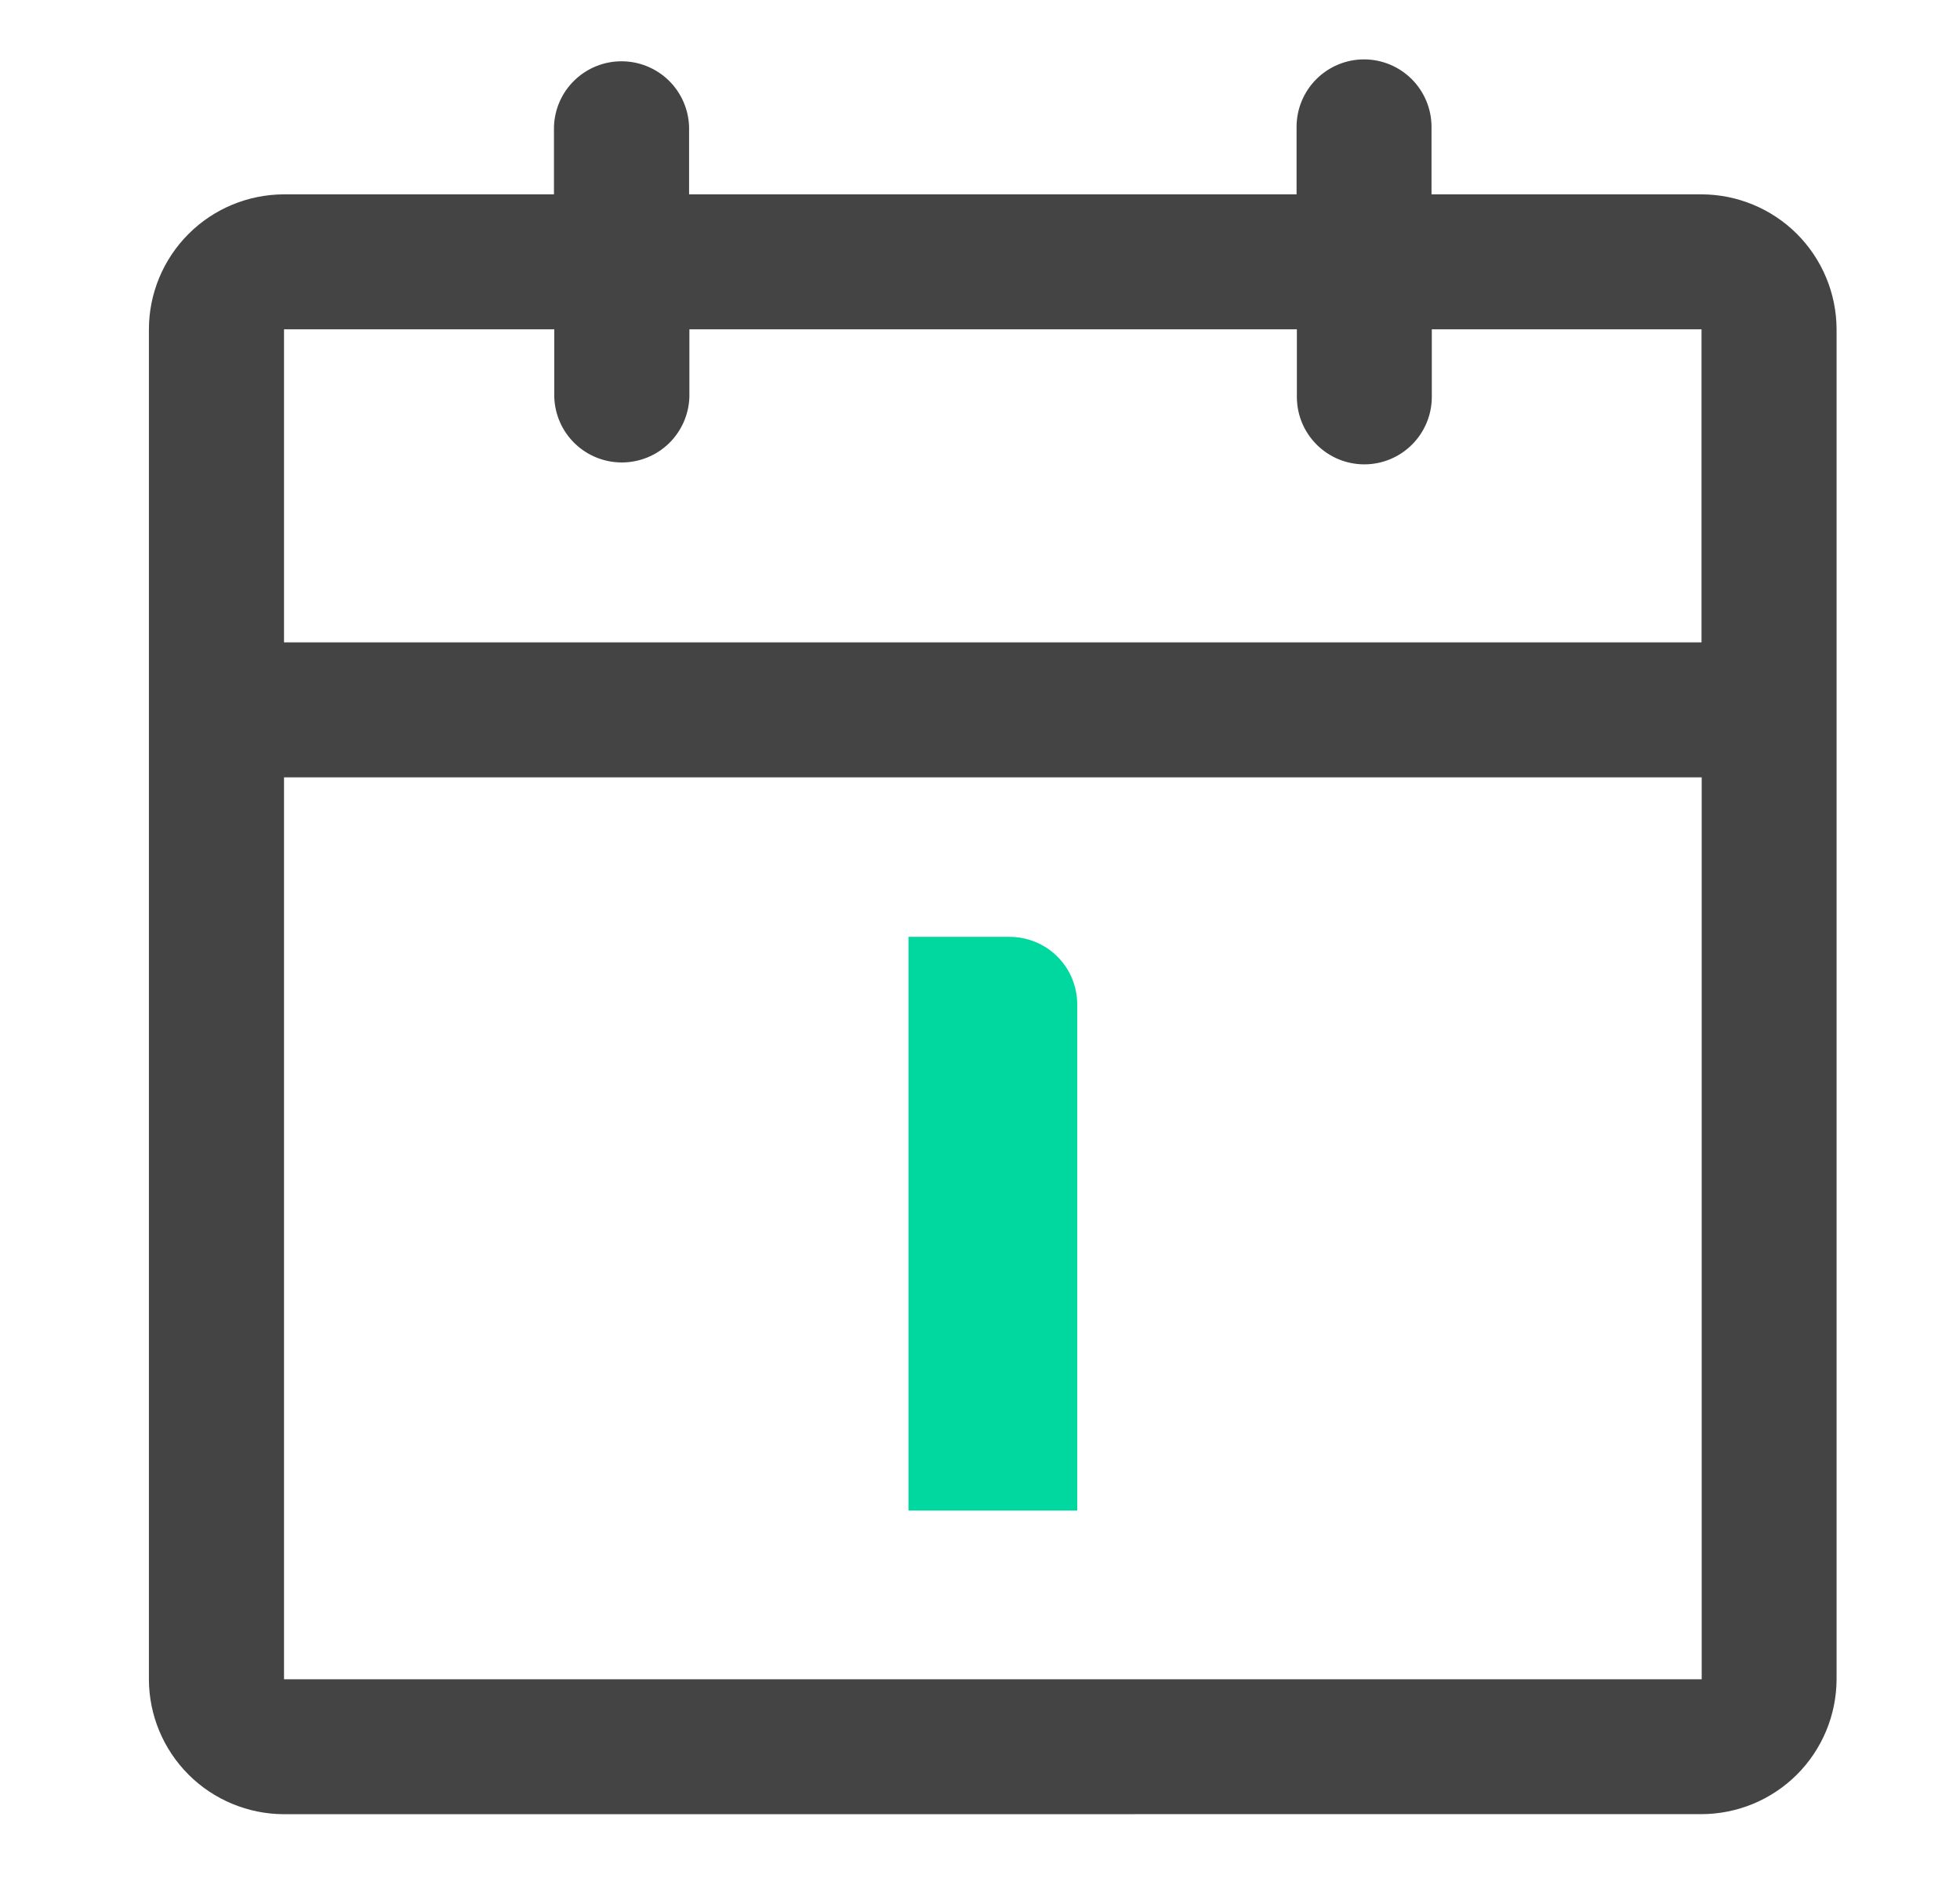 <svg width="33" height="32" viewBox="0 0 33 32" fill="none" xmlns="http://www.w3.org/2000/svg">
<path d="M4.782 30.552C4.179 30.551 3.601 30.311 3.175 29.886C2.748 29.459 2.508 28.882 2.507 28.279V5.546C2.508 4.943 2.748 4.366 3.175 3.939C3.601 3.513 4.179 3.274 4.782 3.273H9.327V2.136C9.336 1.84 9.459 1.559 9.672 1.353C9.884 1.147 10.168 1.032 10.464 1.032C10.76 1.032 11.045 1.147 11.257 1.353C11.469 1.559 11.593 1.84 11.602 2.136V3.273H21.83V2.136C21.83 1.835 21.95 1.546 22.163 1.333C22.376 1.12 22.665 1 22.966 1C23.267 1 23.556 1.12 23.769 1.333C23.982 1.546 24.102 1.835 24.102 2.136V3.273H28.647C29.249 3.274 29.827 3.513 30.254 3.939C30.68 4.365 30.92 4.942 30.922 5.545V28.279C30.92 28.882 30.68 29.459 30.254 29.885C29.827 30.311 29.249 30.55 28.647 30.551L4.782 30.552ZM4.782 28.28H28.651V13.091H4.782V28.28ZM28.648 10.818V5.546H24.107V6.684C24.107 6.985 23.987 7.274 23.774 7.487C23.561 7.7 23.272 7.82 22.971 7.82C22.669 7.82 22.381 7.7 22.168 7.487C21.954 7.274 21.835 6.985 21.835 6.684V5.546H11.607V6.684C11.598 6.98 11.474 7.261 11.262 7.467C11.05 7.673 10.765 7.788 10.469 7.788C10.173 7.788 9.889 7.673 9.677 7.467C9.464 7.261 9.341 6.98 9.332 6.684V5.546H4.782V10.818H28.648Z" fill="#444444"/>
<path d="M18.137 25.438H15.296V15.777H16.996C17.145 15.777 17.294 15.806 17.432 15.863C17.571 15.92 17.697 16.003 17.802 16.109C17.909 16.215 17.993 16.34 18.05 16.478C18.107 16.616 18.137 16.765 18.137 16.914V25.438Z" fill="#00D8A0"/>
</svg>
